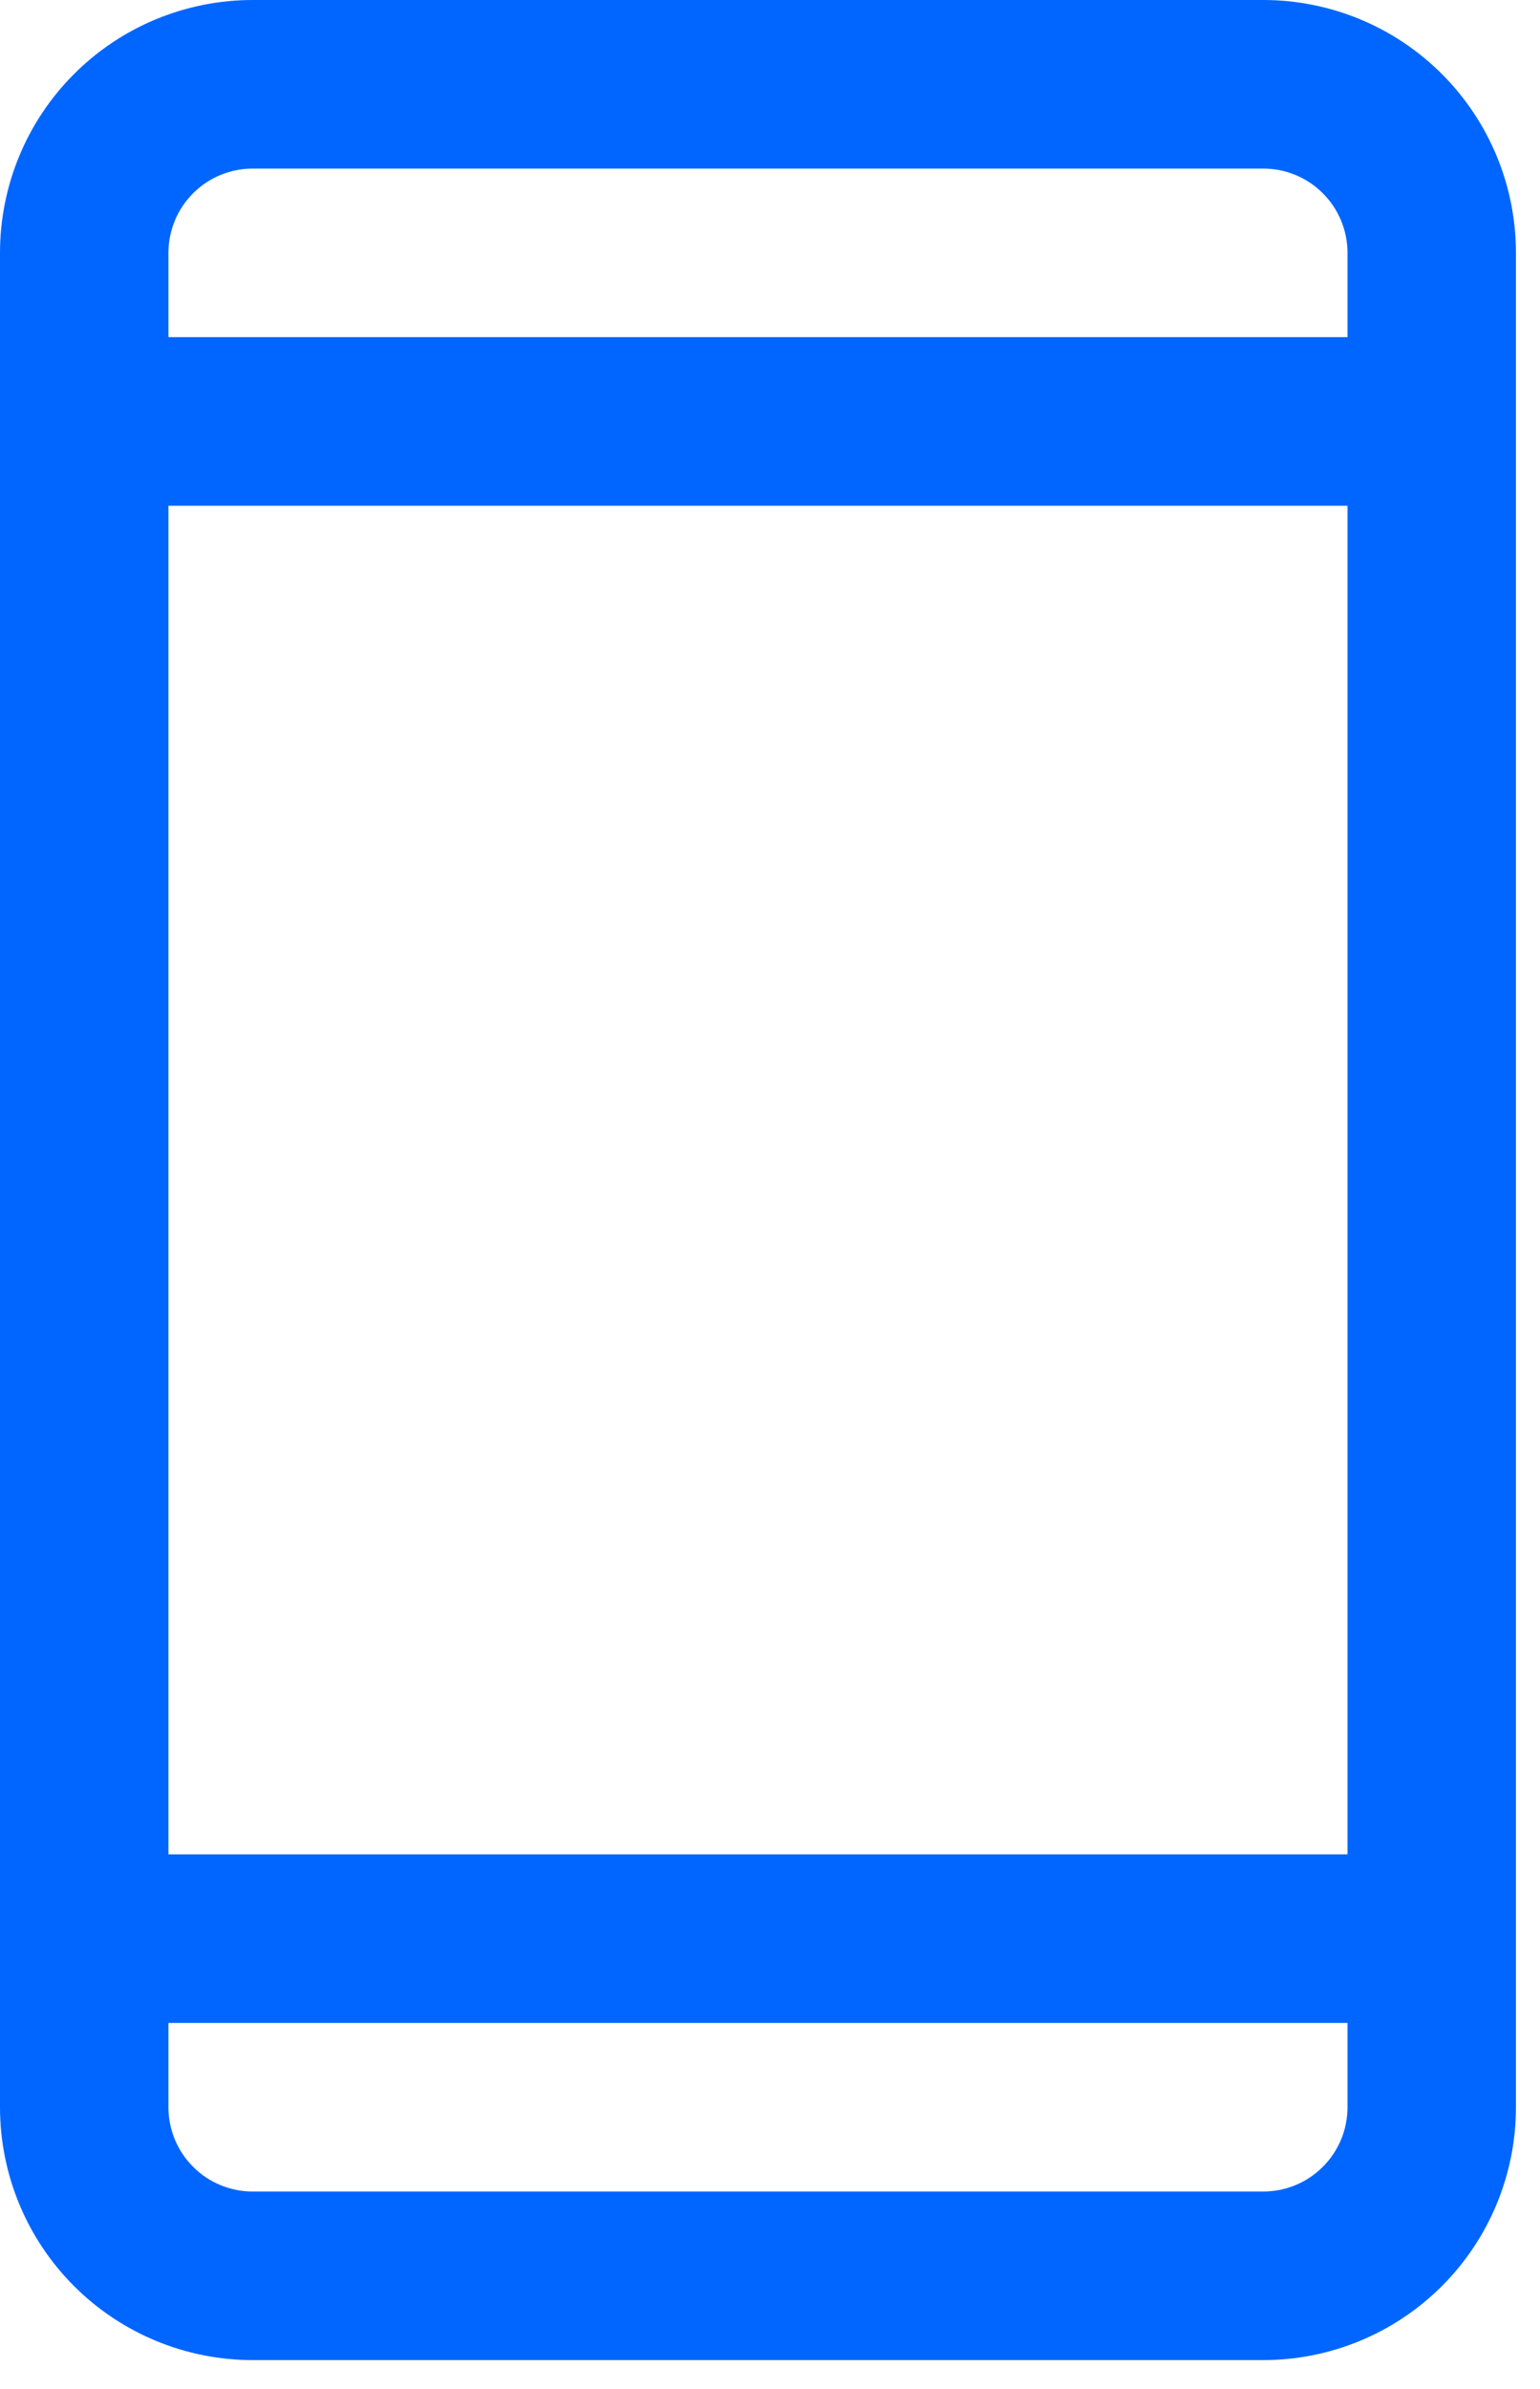 <?xml version="1.0" encoding="utf-8"?>
<svg xmlns="http://www.w3.org/2000/svg" fill="none" height="100%" overflow="visible" preserveAspectRatio="none" style="display: block;" viewBox="0 0 40 62" width="100%">
<path d="M32.812 0H6.562C4.822 0 3.153 0.691 1.922 1.922C0.691 3.153 0 4.822 0 6.562V54.688C0 56.428 0.691 58.097 1.922 59.328C3.153 60.559 4.822 61.25 6.562 61.25H32.812C34.553 61.25 36.222 60.559 37.453 59.328C38.684 58.097 39.375 56.428 39.375 54.688V6.562C39.375 4.822 38.684 3.153 37.453 1.922C36.222 0.691 34.553 0 32.812 0ZM4.375 13.125H35V48.125H4.375V13.125ZM6.562 4.375H32.812C33.393 4.375 33.949 4.605 34.359 5.016C34.77 5.426 35 5.982 35 6.562V8.75H4.375V6.562C4.375 5.982 4.605 5.426 5.016 5.016C5.426 4.605 5.982 4.375 6.562 4.375ZM32.812 56.875H6.562C5.982 56.875 5.426 56.645 5.016 56.234C4.605 55.824 4.375 55.268 4.375 54.688V52.5H35V54.688C35 55.268 34.77 55.824 34.359 56.234C33.949 56.645 33.393 56.875 32.812 56.875Z" fill="#0066FF" id="Vector"/>
</svg>